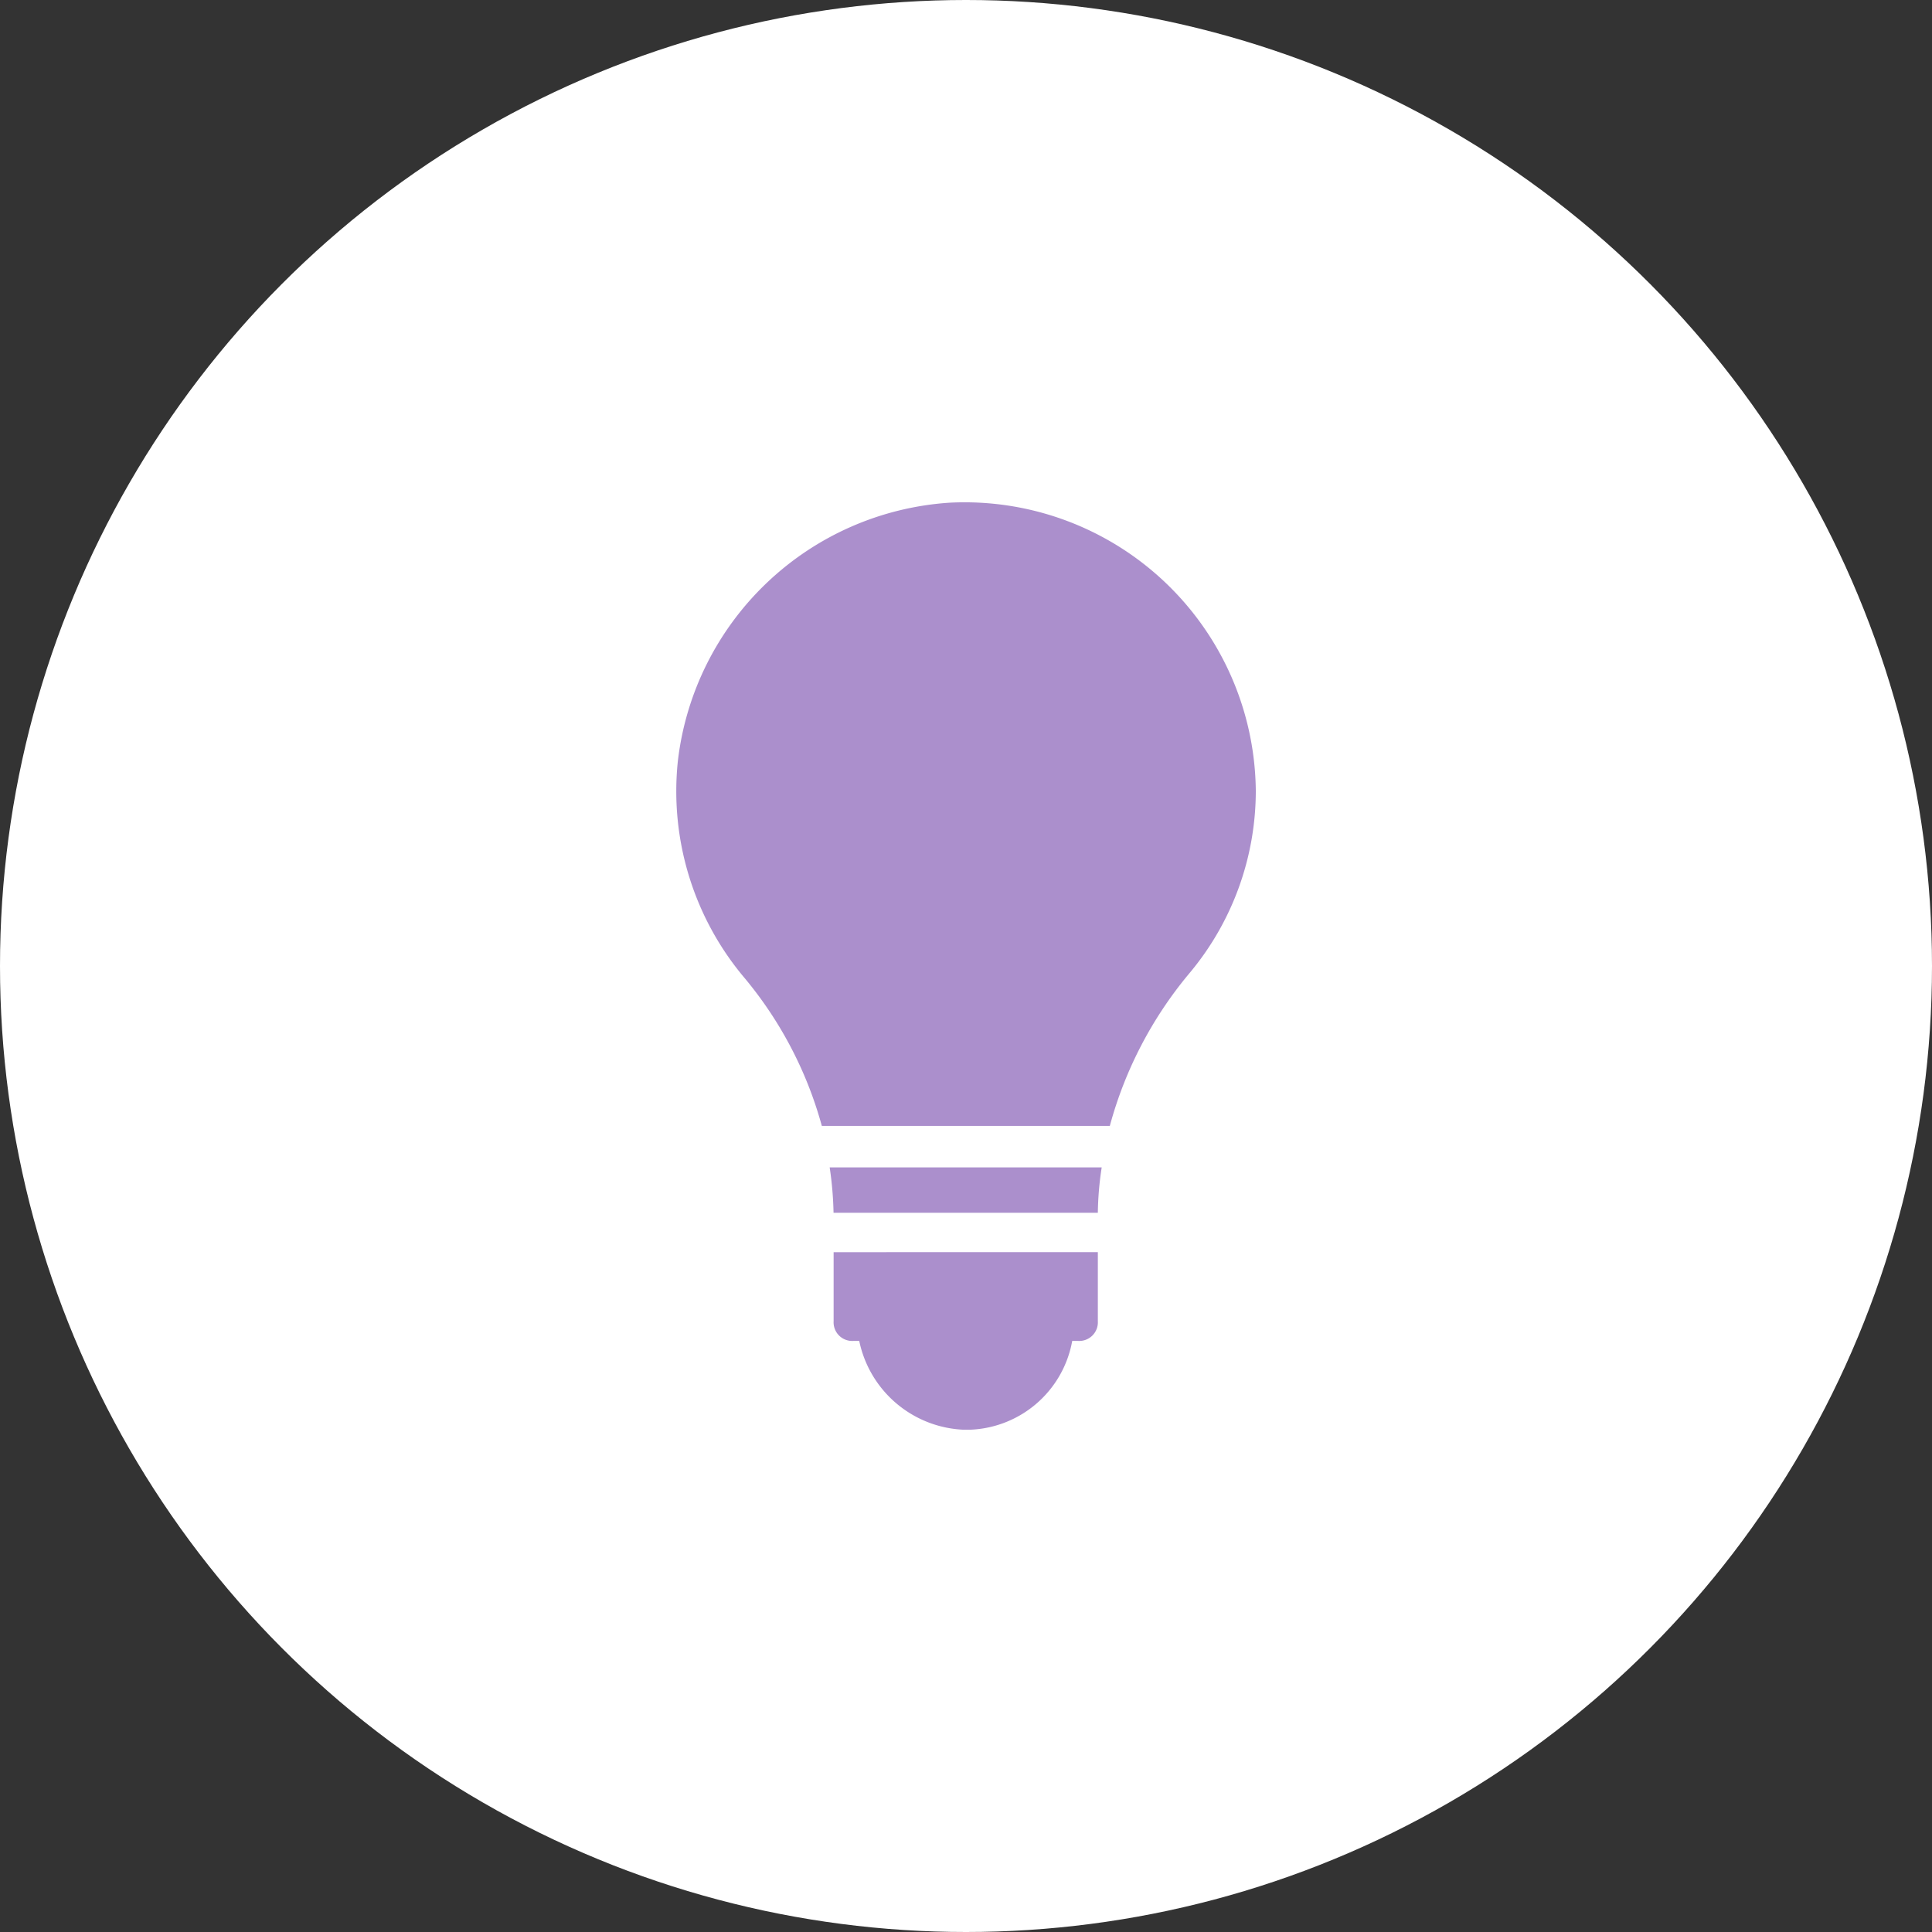 <svg height="50" viewBox="0 0 50 50" width="50" xmlns="http://www.w3.org/2000/svg" xmlns:xlink="http://www.w3.org/1999/xlink"><rect x="0" y="0" width="50" height="50" fill="#333333" stroke="none"/><clipPath id="a"><path d="m1338 4286h24v24h-24z"/></clipPath><circle cx="25" cy="25" fill="#fff" r="25"/><g clip-path="url(#a)" transform="translate(-1325 -4273)"><g fill="#ab8fcc" transform="translate(1337.743 4285.754)"><path d="m8.729 17.458a9.113 9.113 0 0 1 .1 1.174h6.84a8.378 8.378 0 0 1 .1-1.174z"/><path d="m8.831 19.652v1.787a.482.482 0 0 0 .51.51h.153a2.887 2.887 0 0 0 2.756 2.3 2.794 2.794 0 0 0 2.756-2.3h.153a.482.482 0 0 0 .51-.51v-1.787z"/><path d="m11.843.255a7.579 7.579 0 0 0 -7.043 6.687 7.492 7.492 0 0 0 1.684 5.564 10.171 10.171 0 0 1 2.042 3.879h7.453a10.371 10.371 0 0 1 2.042-3.93 7.351 7.351 0 0 0 1.736-4.747 7.537 7.537 0 0 0 -7.914-7.453z"/></g></g></svg>
